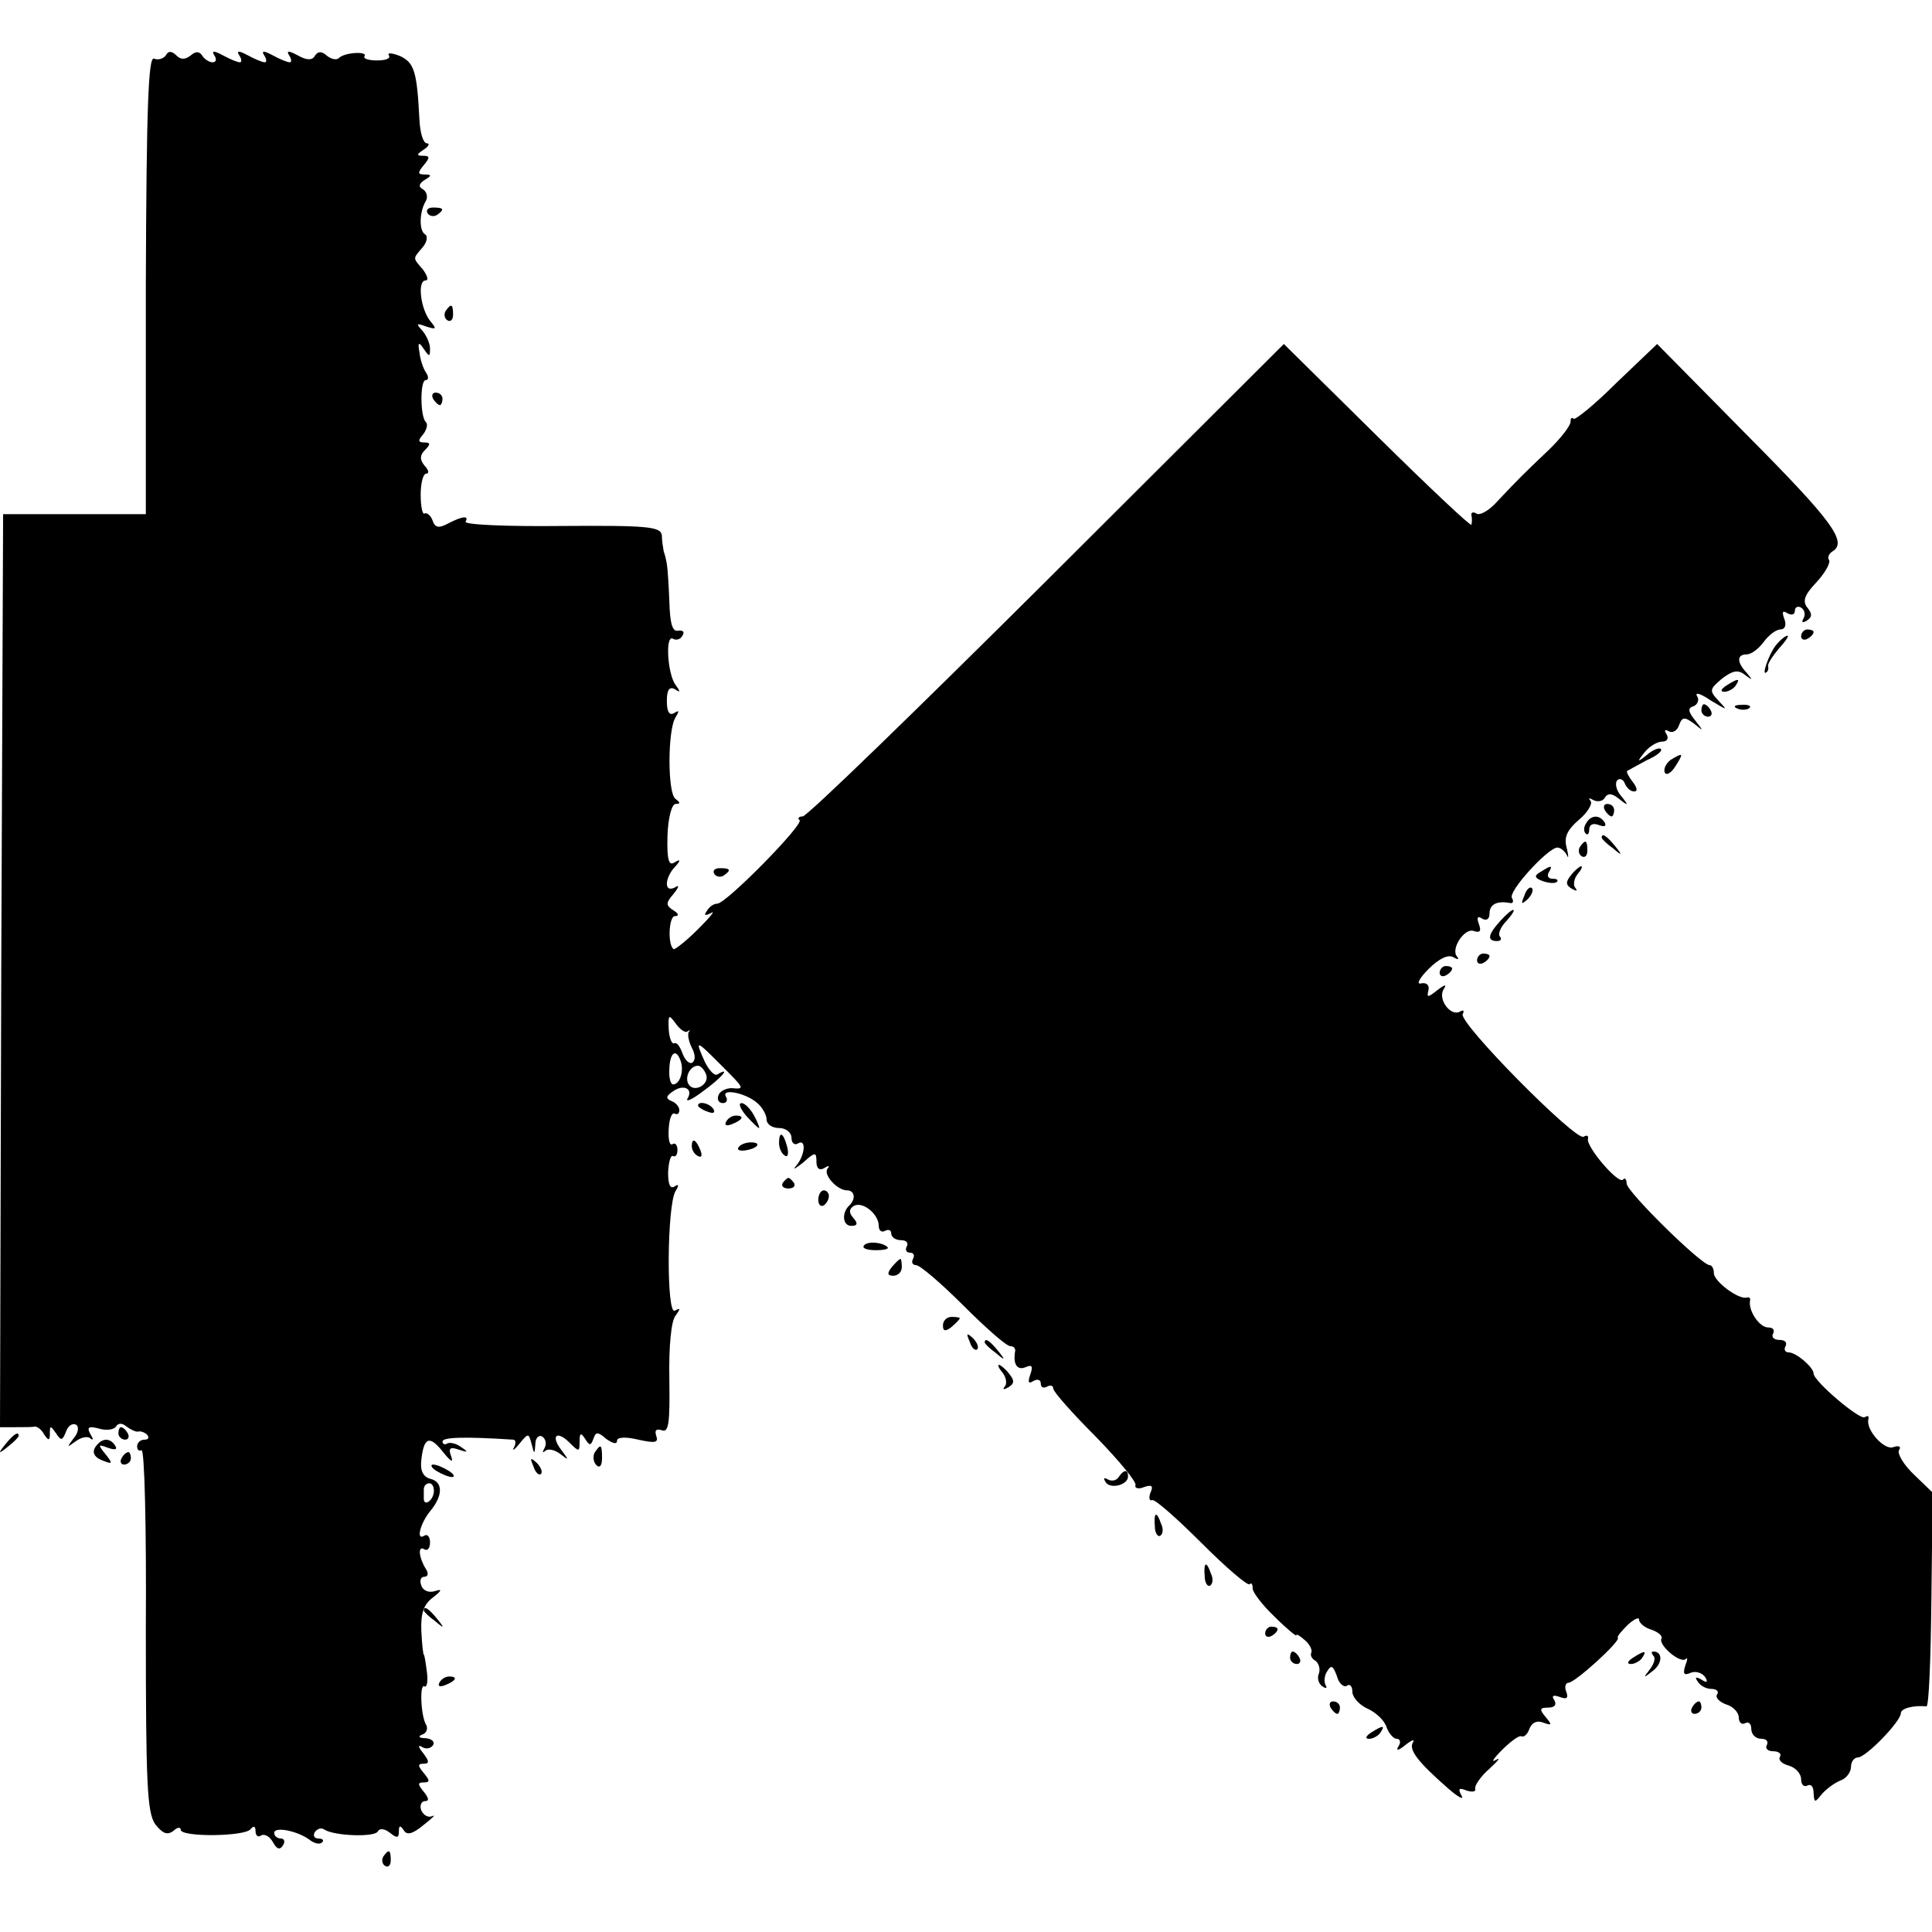 <?xml version="1.0" standalone="no"?>
<!DOCTYPE svg PUBLIC "-//W3C//DTD SVG 20010904//EN"
 "http://www.w3.org/TR/2001/REC-SVG-20010904/DTD/svg10.dtd">
<svg version="1.0" xmlns="http://www.w3.org/2000/svg"
 width="310pt" height="310pt" viewBox="0 0 310 310"
 preserveAspectRatio="xMidYMid meet">
<g transform="translate(0,310) scale(0.1,-0.1)"
fill="#000000" stroke="none">
<path d="M266 3011 c-4 -5 -12 -8 -19 -5 -9 3 -12 -78 -13 -363 l0 -368 -114
0 -115 0 -3 -732 -2 -733 25 0 c14 0 28 0 31 1 4 0 11 -5 15 -13 7 -10 9 -10
9 2 0 13 1 13 10 0 8 -12 10 -12 16 3 3 9 10 14 16 11 5 -3 4 -13 -4 -22 -11
-15 -11 -15 3 -5 9 7 20 9 24 5 5 -4 5 -1 0 7 -6 11 -3 13 13 9 12 -4 25 -2
28 3 4 6 10 6 17 0 7 -5 15 -9 19 -8 3 1 10 -1 14 -5 4 -5 2 -8 -4 -8 -7 0
-12 -5 -12 -11 0 -5 3 -8 7 -6 5 3 8 -126 7 -286 0 -249 2 -295 15 -314 12
-15 19 -18 29 -11 6 6 12 7 12 2 0 -12 103 -11 112 1 5 6 8 5 8 -3 0 -7 4 -11
9 -7 6 3 14 -2 19 -11 6 -11 11 -13 16 -5 4 6 2 11 -3 11 -6 0 -11 4 -11 9 0
11 39 3 58 -12 7 -5 15 -7 19 -3 3 3 1 6 -6 6 -7 0 -9 5 -6 10 4 6 11 8 16 4
17 -10 79 -12 85 -3 3 6 11 5 20 -2 11 -9 14 -8 14 2 0 10 2 11 8 2 5 -8 14
-6 32 9 14 11 20 17 14 14 -7 -3 -14 1 -18 9 -3 8 0 15 6 15 7 0 6 5 -2 15
-10 12 -10 15 0 15 10 0 10 3 0 15 -10 12 -10 15 0 15 9 0 9 4 -1 17 -8 10 -9
14 -2 10 6 -4 14 -3 18 3 3 5 -2 10 -12 11 -11 0 -13 3 -5 6 6 2 9 9 6 15 -9
14 -11 68 -3 62 4 -2 6 8 4 23 -2 16 -4 28 -5 28 -1 0 -3 17 -4 39 -1 28 4 42
19 53 14 11 15 14 3 10 -9 -3 -19 0 -22 9 -3 8 -1 14 5 14 6 0 7 6 2 13 -11
18 -13 38 -2 31 5 -3 9 2 9 11 0 9 -4 14 -9 11 -14 -9 -7 19 9 39 21 25 21 47
1 52 -12 3 -17 13 -15 30 4 37 13 41 35 13 12 -15 17 -18 13 -7 -5 13 -2 16
12 11 15 -5 16 -4 4 4 -8 6 -18 8 -22 6 -4 -3 -8 -1 -8 3 0 7 36 8 113 3 5 0
5 -6 2 -12 -4 -7 0 -5 8 5 15 18 15 18 20 0 4 -17 5 -17 6 0 0 10 6 15 11 12
6 -4 7 -12 4 -18 -4 -7 -4 -9 1 -5 4 4 15 2 24 -5 14 -11 14 -10 2 6 -18 23
-8 33 13 12 15 -15 16 -15 16 2 0 14 2 15 9 4 7 -11 9 -11 13 0 4 12 7 12 21
0 10 -7 17 -9 17 -3 0 6 13 7 34 2 27 -6 33 -5 29 6 -3 9 0 12 9 9 11 -4 13
11 12 82 -1 53 3 94 10 102 8 11 8 13 -1 8 -14 -9 -13 169 1 192 6 9 5 12 -2
7 -7 -4 -10 4 -10 23 1 17 4 28 8 26 4 -2 7 2 7 10 0 8 -4 12 -8 9 -5 -3 -7 9
-6 25 1 16 5 27 10 24 4 -2 7 0 7 6 0 5 -6 12 -12 14 -10 4 -10 8 2 16 17 12
33 4 23 -12 -3 -6 8 -1 25 12 28 20 47 41 23 27 -4 -3 -13 6 -20 20 -16 36
-15 36 24 -3 40 -40 41 -41 19 -39 -9 0 -19 -5 -21 -11 -3 -7 0 -13 7 -13 6 0
8 5 5 10 -9 14 30 7 49 -9 9 -7 16 -20 16 -27 0 -8 9 -14 20 -14 11 0 20 -7
20 -16 0 -8 5 -12 10 -9 14 9 12 -18 -2 -35 -7 -8 -3 -6 10 4 20 18 22 18 22
2 0 -11 5 -15 13 -10 6 4 9 4 5 -1 -8 -9 15 -35 31 -35 12 0 15 -13 4 -24 -13
-12 -11 -33 3 -33 10 0 11 4 3 13 -7 8 -7 14 1 19 14 8 40 -13 40 -32 0 -8 5
-11 10 -8 6 3 10 1 10 -4 0 -6 7 -11 16 -11 8 0 12 -4 9 -10 -3 -5 -1 -10 5
-10 6 0 8 -4 5 -10 -3 -5 -1 -10 5 -10 6 0 40 -29 76 -65 36 -36 69 -65 75
-65 5 0 8 -3 8 -7 -4 -22 3 -32 16 -27 11 5 13 2 8 -12 -4 -12 -3 -15 5 -10 7
4 12 2 12 -4 0 -6 4 -8 10 -5 5 3 10 2 10 -3 0 -5 30 -39 68 -77 37 -38 66
-73 64 -78 -2 -5 5 -7 14 -3 12 4 15 2 10 -9 -3 -8 -2 -14 3 -12 5 1 40 -30
79 -69 39 -39 74 -69 77 -66 3 3 5 0 5 -7 0 -6 16 -27 35 -45 19 -19 35 -32
35 -30 0 3 6 -1 14 -8 8 -7 12 -16 10 -20 -2 -4 1 -10 7 -13 5 -4 8 -13 5 -21
-3 -7 0 -16 6 -20 6 -4 8 -3 5 2 -3 6 -2 16 3 23 6 10 9 8 15 -8 3 -12 11 -19
16 -16 5 4 9 -1 9 -10 0 -8 11 -21 25 -27 13 -6 27 -19 30 -30 4 -10 11 -18
16 -18 6 0 7 -6 3 -12 -5 -8 0 -7 11 2 10 8 16 10 12 4 -7 -12 9 -32 57 -74
16 -14 26 -19 21 -11 -6 11 -4 13 8 8 9 -3 16 -2 14 3 -1 5 9 20 23 32 14 13
19 19 10 14 -8 -5 -4 2 10 16 14 14 28 24 31 22 4 -2 10 3 13 12 4 10 12 14
22 10 14 -5 15 -4 4 9 -10 12 -10 15 4 15 11 0 14 5 10 12 -5 7 -2 9 9 5 11
-4 14 -2 10 9 -3 7 -1 14 4 14 10 0 83 66 79 72 -2 2 6 11 16 21 10 9 18 13
18 8 0 -5 9 -13 20 -16 11 -4 18 -10 16 -14 -6 -10 30 -41 39 -33 3 4 3 -1 -1
-11 -4 -13 -2 -16 9 -11 8 3 18 0 23 -7 5 -8 3 -10 -6 -4 -9 5 -11 4 -6 -3 4
-7 14 -12 22 -12 8 0 13 -4 9 -9 -3 -5 4 -12 15 -16 11 -3 20 -13 20 -21 0 -8
5 -12 10 -9 6 3 10 -1 10 -9 0 -9 7 -16 16 -16 8 0 12 -4 9 -10 -3 -5 1 -10
10 -10 9 0 14 -4 11 -9 -3 -5 3 -11 14 -14 11 -3 20 -13 20 -22 0 -9 5 -13 10
-10 6 3 10 -2 10 -12 1 -16 2 -16 13 -2 7 8 20 18 30 22 9 3 17 13 17 22 0 8
5 15 11 15 13 0 69 58 69 71 0 8 21 13 41 11 4 -1 7 76 8 171 l2 172 -30 29
c-17 16 -27 34 -24 39 4 6 0 8 -9 5 -14 -6 -45 28 -40 45 1 5 -1 6 -6 3 -8 -5
-82 58 -82 70 0 10 -28 34 -40 34 -6 0 -8 5 -5 10 3 6 -1 10 -10 10 -9 0 -13
5 -10 10 3 6 0 10 -8 10 -14 0 -32 27 -29 43 1 4 -1 6 -5 5 -13 -4 -53 26 -53
39 0 7 -3 13 -7 13 -14 1 -133 118 -133 131 0 7 -3 10 -6 6 -8 -7 -60 54 -56
66 1 5 -2 6 -7 3 -12 -8 -202 184 -194 197 3 5 1 7 -4 4 -15 -9 -36 19 -27 35
6 9 3 9 -10 -1 -15 -12 -17 -12 -14 0 2 8 -3 13 -12 11 -8 -2 -2 9 12 23 17
17 32 24 40 19 7 -4 10 -4 6 1 -11 12 12 47 27 41 10 -3 12 0 8 11 -4 11 -2
14 5 9 7 -4 12 -1 12 8 0 15 12 21 33 17 5 -1 6 3 3 8 -7 10 58 81 73 81 5 0
12 -6 15 -12 3 -7 3 -2 0 11 -5 17 0 29 20 46 14 12 22 26 18 30 -4 5 -2 5 5
1 6 -3 15 -2 18 4 5 8 12 7 23 -2 15 -12 16 -11 3 5 -8 9 -10 21 -6 25 4 4 10
1 12 -5 3 -7 9 -13 15 -13 6 0 5 6 -2 15 -7 9 -11 17 -9 18 2 1 16 9 31 17 16
7 26 15 23 18 -2 3 -13 -1 -22 -9 -16 -13 -17 -12 -4 4 7 9 20 17 28 17 8 0
11 5 7 12 -4 6 -3 8 3 5 6 -4 14 0 17 9 5 14 9 14 24 3 16 -13 16 -13 2 5 -12
15 -12 20 -2 23 6 3 9 10 5 16 -4 7 6 4 22 -7 27 -16 28 -17 13 -1 -16 17 -15
19 5 36 17 13 26 15 37 6 12 -9 13 -9 3 3 -17 18 -16 30 0 30 7 0 19 9 27 20
8 11 20 20 27 20 7 0 10 7 6 17 -4 11 -3 14 5 9 7 -4 12 -2 12 4 0 6 5 8 10 5
6 -4 7 -11 4 -17 -4 -7 -2 -8 5 -4 9 6 9 11 1 21 -8 10 -5 20 14 40 14 15 23
31 21 36 -3 4 -1 10 5 14 25 15 1 48 -136 186 l-145 147 -65 -62 c-35 -35 -66
-60 -69 -58 -3 3 -5 1 -5 -5 0 -6 -16 -27 -36 -46 -41 -39 -47 -45 -81 -81
-13 -15 -29 -24 -34 -20 -5 3 -9 2 -8 -3 1 -4 1 -11 0 -15 0 -4 -68 60 -151
142 l-150 148 -380 -379 c-209 -208 -385 -379 -392 -379 -6 0 -9 -3 -5 -6 7
-7 -118 -134 -132 -134 -6 0 -13 -5 -17 -12 -5 -7 -3 -8 7 -3 8 5 -2 -7 -21
-26 -19 -19 -37 -33 -39 -32 -10 6 -8 53 2 53 7 0 6 4 -2 9 -13 8 -13 12 0 27
9 11 9 15 2 10 -8 -4 -13 -2 -13 6 0 8 6 20 13 27 10 11 9 13 -1 7 -9 -6 -12
5 -11 43 1 29 7 51 13 51 8 0 8 2 0 8 -13 8 -13 111 0 131 6 10 6 12 -2 7 -8
-5 -12 2 -12 19 0 18 4 24 13 19 9 -6 9 -4 1 7 -13 17 -17 82 -4 74 5 -3 12
-1 15 5 4 6 1 9 -7 8 -9 -2 -13 11 -14 47 -1 28 -3 55 -4 60 -1 6 -3 15 -5 20
-1 6 -3 17 -3 26 -2 14 -22 16 -161 15 -88 -1 -157 2 -154 7 6 10 -5 9 -28 -3
-15 -8 -21 -7 -25 5 -3 8 -9 13 -13 11 -3 -2 -6 11 -6 30 0 19 4 34 9 34 5 0
4 6 -3 13 -8 10 -7 17 1 25 9 9 9 12 -1 12 -10 0 -11 3 -2 13 6 8 8 17 4 20
-9 10 -9 67 0 67 5 0 5 6 0 13 -4 6 -9 21 -10 32 -3 16 -1 17 7 5 9 -13 10
-13 10 1 0 8 -6 21 -12 28 -11 12 -10 13 6 7 16 -5 17 -4 7 8 -16 19 -22 66
-8 66 5 0 3 7 -4 17 -17 20 -17 17 -1 36 7 8 9 18 4 21 -10 6 -9 36 1 53 4 6
2 15 -4 19 -8 4 -7 9 2 15 12 7 12 9 0 9 -11 0 -11 3 -1 15 10 12 10 15 -1 15
-11 0 -11 2 1 10 8 5 10 10 5 10 -6 0 -11 17 -12 38 -4 77 -8 91 -31 102 -13
5 -21 6 -18 1 3 -5 -5 -8 -19 -8 -14 0 -23 3 -20 7 5 8 -32 6 -41 -3 -4 -4
-13 -2 -20 4 -8 7 -14 7 -19 -1 -4 -7 -13 -7 -27 1 -15 8 -19 8 -14 0 4 -6 4
-11 1 -11 -4 0 -16 5 -27 11 -15 8 -19 8 -14 0 4 -6 4 -11 1 -11 -4 0 -16 5
-27 11 -15 8 -19 8 -14 0 4 -6 4 -11 1 -11 -4 0 -16 5 -27 11 -15 8 -19 8 -14
0 4 -6 3 -11 -3 -11 -5 0 -13 5 -16 10 -5 8 -11 8 -19 1 -9 -7 -16 -7 -23 0
-7 7 -13 8 -17 0z m837 -1566 c4 3 5 2 2 -1 -2 -4 0 -15 5 -25 6 -11 6 -20 1
-24 -5 -3 -12 4 -16 15 -4 11 -9 18 -13 16 -4 -2 -8 8 -9 22 -1 24 0 25 11 10
7 -10 16 -16 19 -13z m-11 -47 c6 -16 -1 -38 -12 -38 -4 0 -7 11 -6 25 1 27
11 33 18 13z m41 -22 c6 -16 -19 -30 -28 -16 -7 11 2 30 15 30 4 0 10 -6 13
-14z m-437 -671 c-2 -14 -16 -22 -16 -10 0 3 0 10 0 15 0 6 4 10 9 10 5 0 8
-7 7 -15z"/>
<path d="M686 2758 c3 -5 10 -6 15 -3 13 9 11 12 -6 12 -8 0 -12 -4 -9 -9z"/>
<path d="M715 2601 c-3 -5 -2 -12 3 -15 5 -3 9 1 9 9 0 17 -3 19 -12 6z"/>
<path d="M695 2460 c3 -5 8 -10 11 -10 2 0 4 5 4 10 0 6 -5 10 -11 10 -5 0 -7
-4 -4 -10z"/>
<path d="M2890 2079 c0 -5 5 -7 10 -4 6 3 10 8 10 11 0 2 -4 4 -10 4 -5 0 -10
-5 -10 -11z"/>
<path d="M2849 2064 c-11 -14 -24 -52 -14 -42 2 1 3 6 2 9 -1 4 7 16 17 28 11
12 17 21 14 21 -3 0 -12 -7 -19 -16z"/>
<path d="M2770 2000 c-9 -6 -10 -10 -3 -10 6 0 15 5 18 10 8 12 4 12 -15 0z"/>
<path d="M2730 1960 c0 -5 5 -10 11 -10 5 0 7 5 4 10 -3 6 -8 10 -11 10 -2 0
-4 -4 -4 -10z"/>
<path d="M2788 1963 c7 -3 16 -2 19 1 4 3 -2 6 -13 5 -11 0 -14 -3 -6 -6z"/>
<path d="M2681 1881 c-7 -5 -12 -14 -10 -20 2 -6 10 -2 17 9 14 22 13 23 -7
11z"/>
<path d="M2575 1800 c3 -5 8 -10 11 -10 2 0 4 5 4 10 0 6 -5 10 -11 10 -5 0
-7 -4 -4 -10z"/>
<path d="M2545 1779 c-4 -6 -4 -13 -1 -16 3 -4 6 -1 6 6 0 8 6 11 16 7 8 -3
12 -2 9 4 -8 13 -22 13 -30 -1z"/>
<path d="M2570 1756 c0 -2 8 -10 18 -17 15 -13 16 -12 3 4 -13 16 -21 21 -21
13z"/>
<path d="M2535 1741 c-3 -5 -2 -12 3 -15 5 -3 9 1 9 9 0 17 -3 19 -12 6z"/>
<path d="M1146 1698 c3 -5 10 -6 15 -3 13 9 11 12 -6 12 -8 0 -12 -4 -9 -9z"/>
<path d="M2472 1701 c-11 -6 -10 -10 4 -15 9 -3 19 -4 22 -1 3 3 0 5 -7 5 -7
0 -9 5 -6 10 7 12 4 12 -13 1z"/>
<path d="M2521 1696 c-9 -11 -9 -16 1 -22 7 -4 10 -4 6 1 -4 4 -3 14 3 22 6 7
9 13 6 13 -2 0 -10 -6 -16 -14z"/>
<path d="M2446 1663 c-6 -14 -5 -15 5 -6 7 7 10 15 7 18 -3 3 -9 -2 -12 -12z"/>
<path d="M2407 1622 c-20 -22 -21 -32 -5 -32 6 0 8 3 5 7 -4 3 0 15 10 25 9
10 14 18 11 18 -3 0 -12 -8 -21 -18z"/>
<path d="M2370 1559 c0 -5 5 -7 10 -4 6 3 10 8 10 11 0 2 -4 4 -10 4 -5 0 -10
-5 -10 -11z"/>
<path d="M2310 1539 c0 -5 5 -7 10 -4 6 3 10 8 10 11 0 2 -4 4 -10 4 -5 0 -10
-5 -10 -11z"/>
<path d="M1120 1326 c0 -2 7 -7 16 -10 8 -3 12 -2 9 4 -6 10 -25 14 -25 6z"/>
<path d="M1197 1310 c10 -11 19 -20 21 -20 1 0 -2 9 -8 20 -6 11 -15 20 -20
20 -6 0 -2 -9 7 -20z"/>
<path d="M1165 1300 c-3 -6 1 -7 9 -4 18 7 21 14 7 14 -6 0 -13 -4 -16 -10z"/>
<path d="M1250 1266 c0 -8 4 -17 9 -20 5 -4 7 3 4 14 -6 23 -13 26 -13 6z"/>
<path d="M1110 1261 c0 -6 4 -13 10 -16 6 -3 7 1 4 9 -7 18 -14 21 -14 7z"/>
<path d="M1185 1259 c-3 -4 2 -6 10 -5 21 3 28 13 10 13 -9 0 -18 -4 -20 -8z"/>
<path d="M1256 1202 c-3 -5 1 -9 9 -9 8 0 12 4 9 9 -3 4 -7 8 -9 8 -2 0 -6 -4
-9 -8z"/>
<path d="M1313 1175 c0 -8 4 -12 9 -9 4 3 8 9 8 15 0 5 -4 9 -8 9 -5 0 -9 -7
-9 -15z"/>
<path d="M1386 1101 c-3 -4 6 -7 19 -7 14 0 22 2 19 5 -8 8 -34 10 -38 2z"/>
<path d="M1431 1067 c-8 -10 -7 -14 2 -14 8 0 14 6 14 14 0 7 -1 13 -2 13 -2
0 -8 -6 -14 -13z"/>
<path d="M1513 973 c0 -9 4 -10 14 -2 7 6 13 12 13 14 0 1 -6 2 -13 2 -8 0
-14 -6 -14 -14z"/>
<path d="M1556 947 c3 -10 9 -15 12 -12 3 3 0 11 -7 18 -10 9 -11 8 -5 -6z"/>
<path d="M1580 946 c0 -2 8 -10 18 -17 15 -13 16 -12 3 4 -13 16 -21 21 -21
13z"/>
<path d="M1609 897 c6 -8 7 -18 3 -22 -4 -5 -1 -5 6 -1 10 6 10 11 1 22 -6 8
-14 14 -16 14 -3 0 0 -6 6 -13z"/>
<path d="M190 800 c0 -5 5 -10 11 -10 5 0 7 5 4 10 -3 6 -8 10 -11 10 -2 0 -4
-4 -4 -10z"/>
<path d="M9 783 c-13 -16 -12 -17 4 -4 9 7 17 15 17 17 0 8 -8 3 -21 -13z"/>
<path d="M157 783 c-11 -11 -8 -21 9 -27 15 -6 15 -4 3 11 -12 15 -12 16 4 10
11 -4 16 -3 12 3 -7 12 -19 13 -28 3z"/>
<path d="M954 769 c-3 -6 -2 -15 3 -20 5 -5 9 -1 9 11 0 23 -2 24 -12 9z"/>
<path d="M195 760 c-3 -5 -1 -10 4 -10 6 0 11 5 11 10 0 6 -2 10 -4 10 -3 0
-8 -4 -11 -10z"/>
<path d="M856 747 c3 -10 9 -15 12 -12 3 3 0 11 -7 18 -10 9 -11 8 -5 -6z"/>
<path d="M700 740 c8 -5 20 -10 25 -10 6 0 3 5 -5 10 -8 5 -19 10 -25 10 -5 0
-3 -5 5 -10z"/>
<path d="M1795 730 c-4 -6 -11 -7 -17 -4 -7 4 -8 2 -4 -4 7 -12 36 -5 36 9 0
12 -7 11 -15 -1z"/>
<path d="M1853 651 c0 -11 5 -18 9 -15 4 3 5 11 1 19 -7 21 -12 19 -10 -4z"/>
<path d="M1933 571 c0 -11 5 -18 9 -15 4 3 5 11 1 19 -7 21 -12 19 -10 -4z"/>
<path d="M680 516 c0 -2 8 -10 18 -17 15 -13 16 -12 3 4 -13 16 -21 21 -21 13z"/>
<path d="M2030 479 c0 -5 5 -7 10 -4 6 3 10 8 10 11 0 2 -4 4 -10 4 -5 0 -10
-5 -10 -11z"/>
<path d="M2070 440 c0 -5 5 -10 11 -10 5 0 7 5 4 10 -3 6 -8 10 -11 10 -2 0
-4 -4 -4 -10z"/>
<path d="M2620 440 c-9 -6 -10 -10 -3 -10 6 0 15 5 18 10 8 12 4 12 -15 0z"/>
<path d="M2653 443 c4 -3 1 -13 -6 -22 -11 -14 -10 -14 5 -2 16 12 16 31 1 31
-4 0 -3 -3 0 -7z"/>
<path d="M705 400 c-3 -6 1 -7 9 -4 18 7 21 14 7 14 -6 0 -13 -4 -16 -10z"/>
<path d="M2135 360 c3 -5 8 -10 11 -10 2 0 4 5 4 10 0 6 -5 10 -11 10 -5 0 -7
-4 -4 -10z"/>
<path d="M2715 360 c-3 -5 -1 -10 4 -10 6 0 11 5 11 10 0 6 -2 10 -4 10 -3 0
-8 -4 -11 -10z"/>
<path d="M2200 320 c-9 -6 -10 -10 -3 -10 6 0 15 5 18 10 8 12 4 12 -15 0z"/>
<path d="M615 121 c-3 -5 -2 -12 3 -15 5 -3 9 1 9 9 0 17 -3 19 -12 6z"/>
</g>
</svg>
